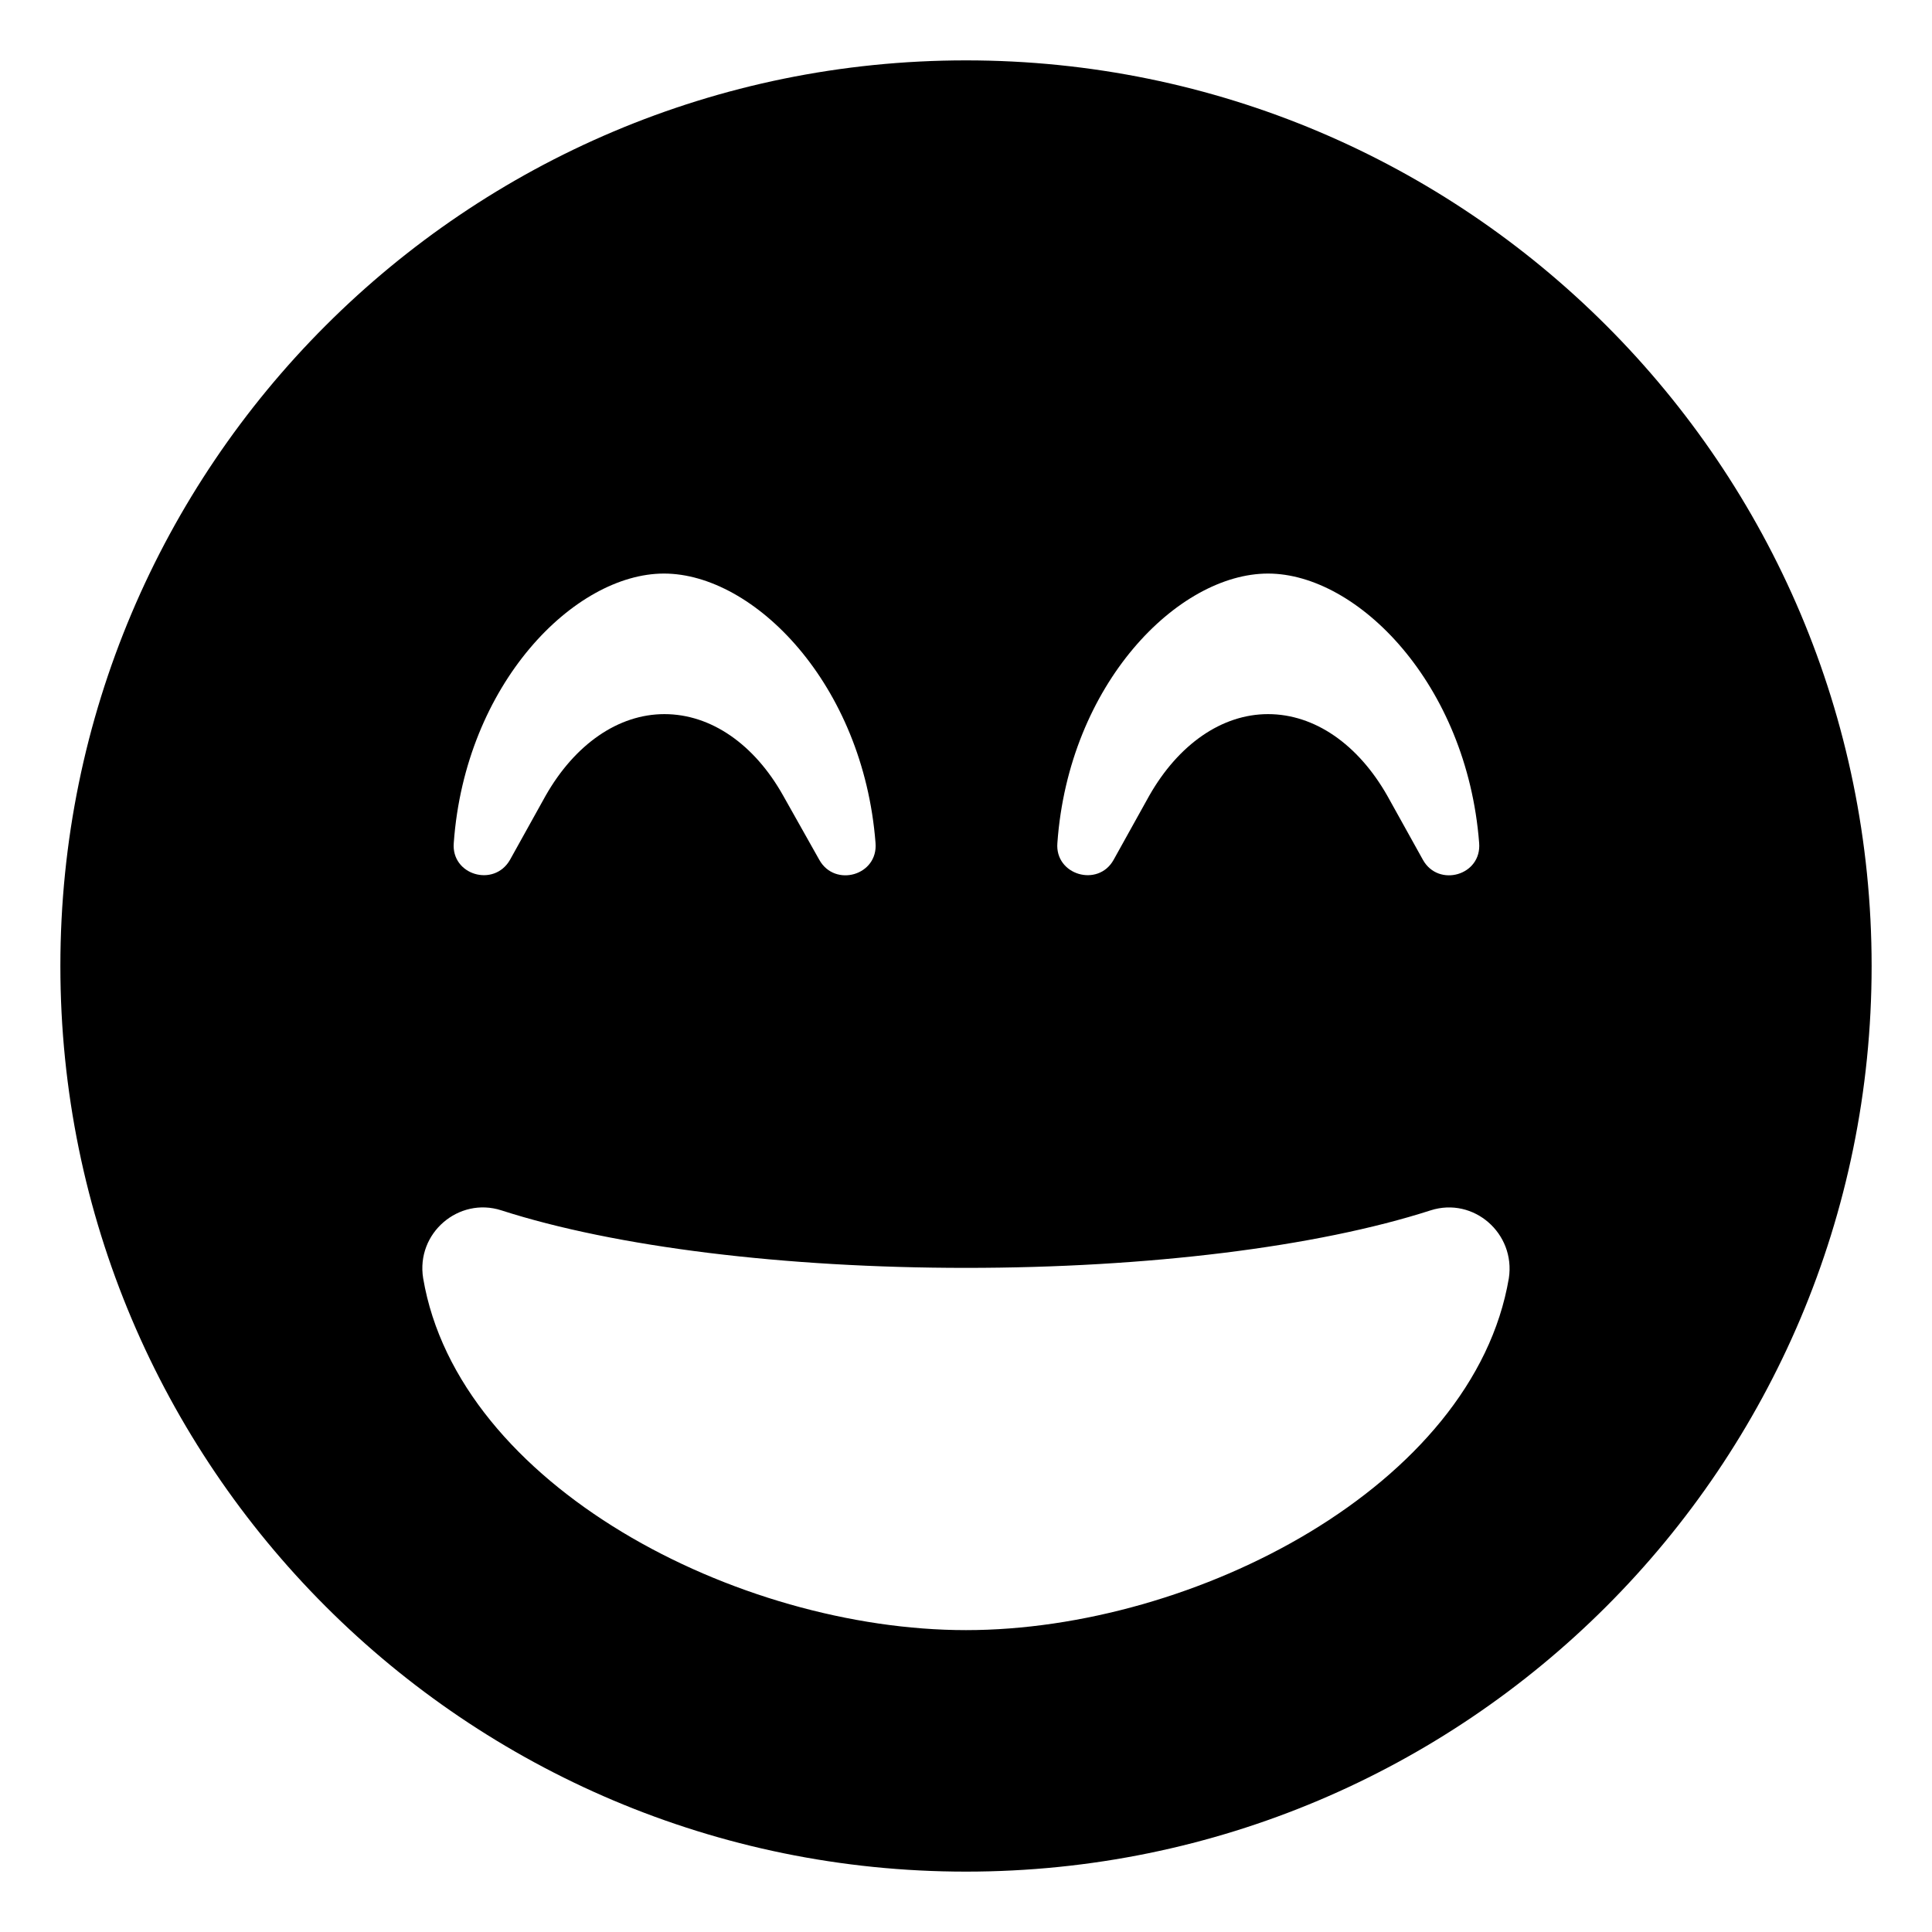 <svg xmlns="http://www.w3.org/2000/svg" viewBox="0 0 512 512"><!-- Font Awesome Pro 6.0.0-alpha2 by @fontawesome - https://fontawesome.com License - https://fontawesome.com/license (Commercial License) --><path d="M256 16C123.461 16 16 123.419 16 256S123.461 496 256 496S496 388.581 496 256S388.539 16 256 16ZM336.043 152C359.777 152 388.719 181.25 391.988 223.375C392.715 232 381.211 235.25 377.094 227.875L367.648 210.875C359.898 197.25 348.395 189.25 336.043 189.25C323.813 189.25 312.309 197.25 304.559 210.875L295.113 227.875C290.996 235.25 279.492 231.875 280.219 223.375C283.246 181.25 312.188 152 336.043 152ZM175.957 152C199.812 152 228.754 181.25 232.023 223.375C232.75 232 221.246 235.25 217.129 227.875L207.562 210.875C199.934 197.25 188.43 189.25 176.078 189.25C163.848 189.25 152.344 197.25 144.594 210.875L135.148 227.875C130.91 235.25 119.527 231.875 120.254 223.375C123.281 181.25 152.223 152 175.957 152ZM256 432C195.453 432 121.465 393.75 112.141 338.75C110.203 326.75 121.586 317.125 132.848 320.75C163.121 330.5 208.047 336 256 336S348.879 330.5 379.152 320.75C390.535 317.125 401.676 326.875 399.859 338.75C390.535 393.75 316.547 432 256 432Z"/></svg>